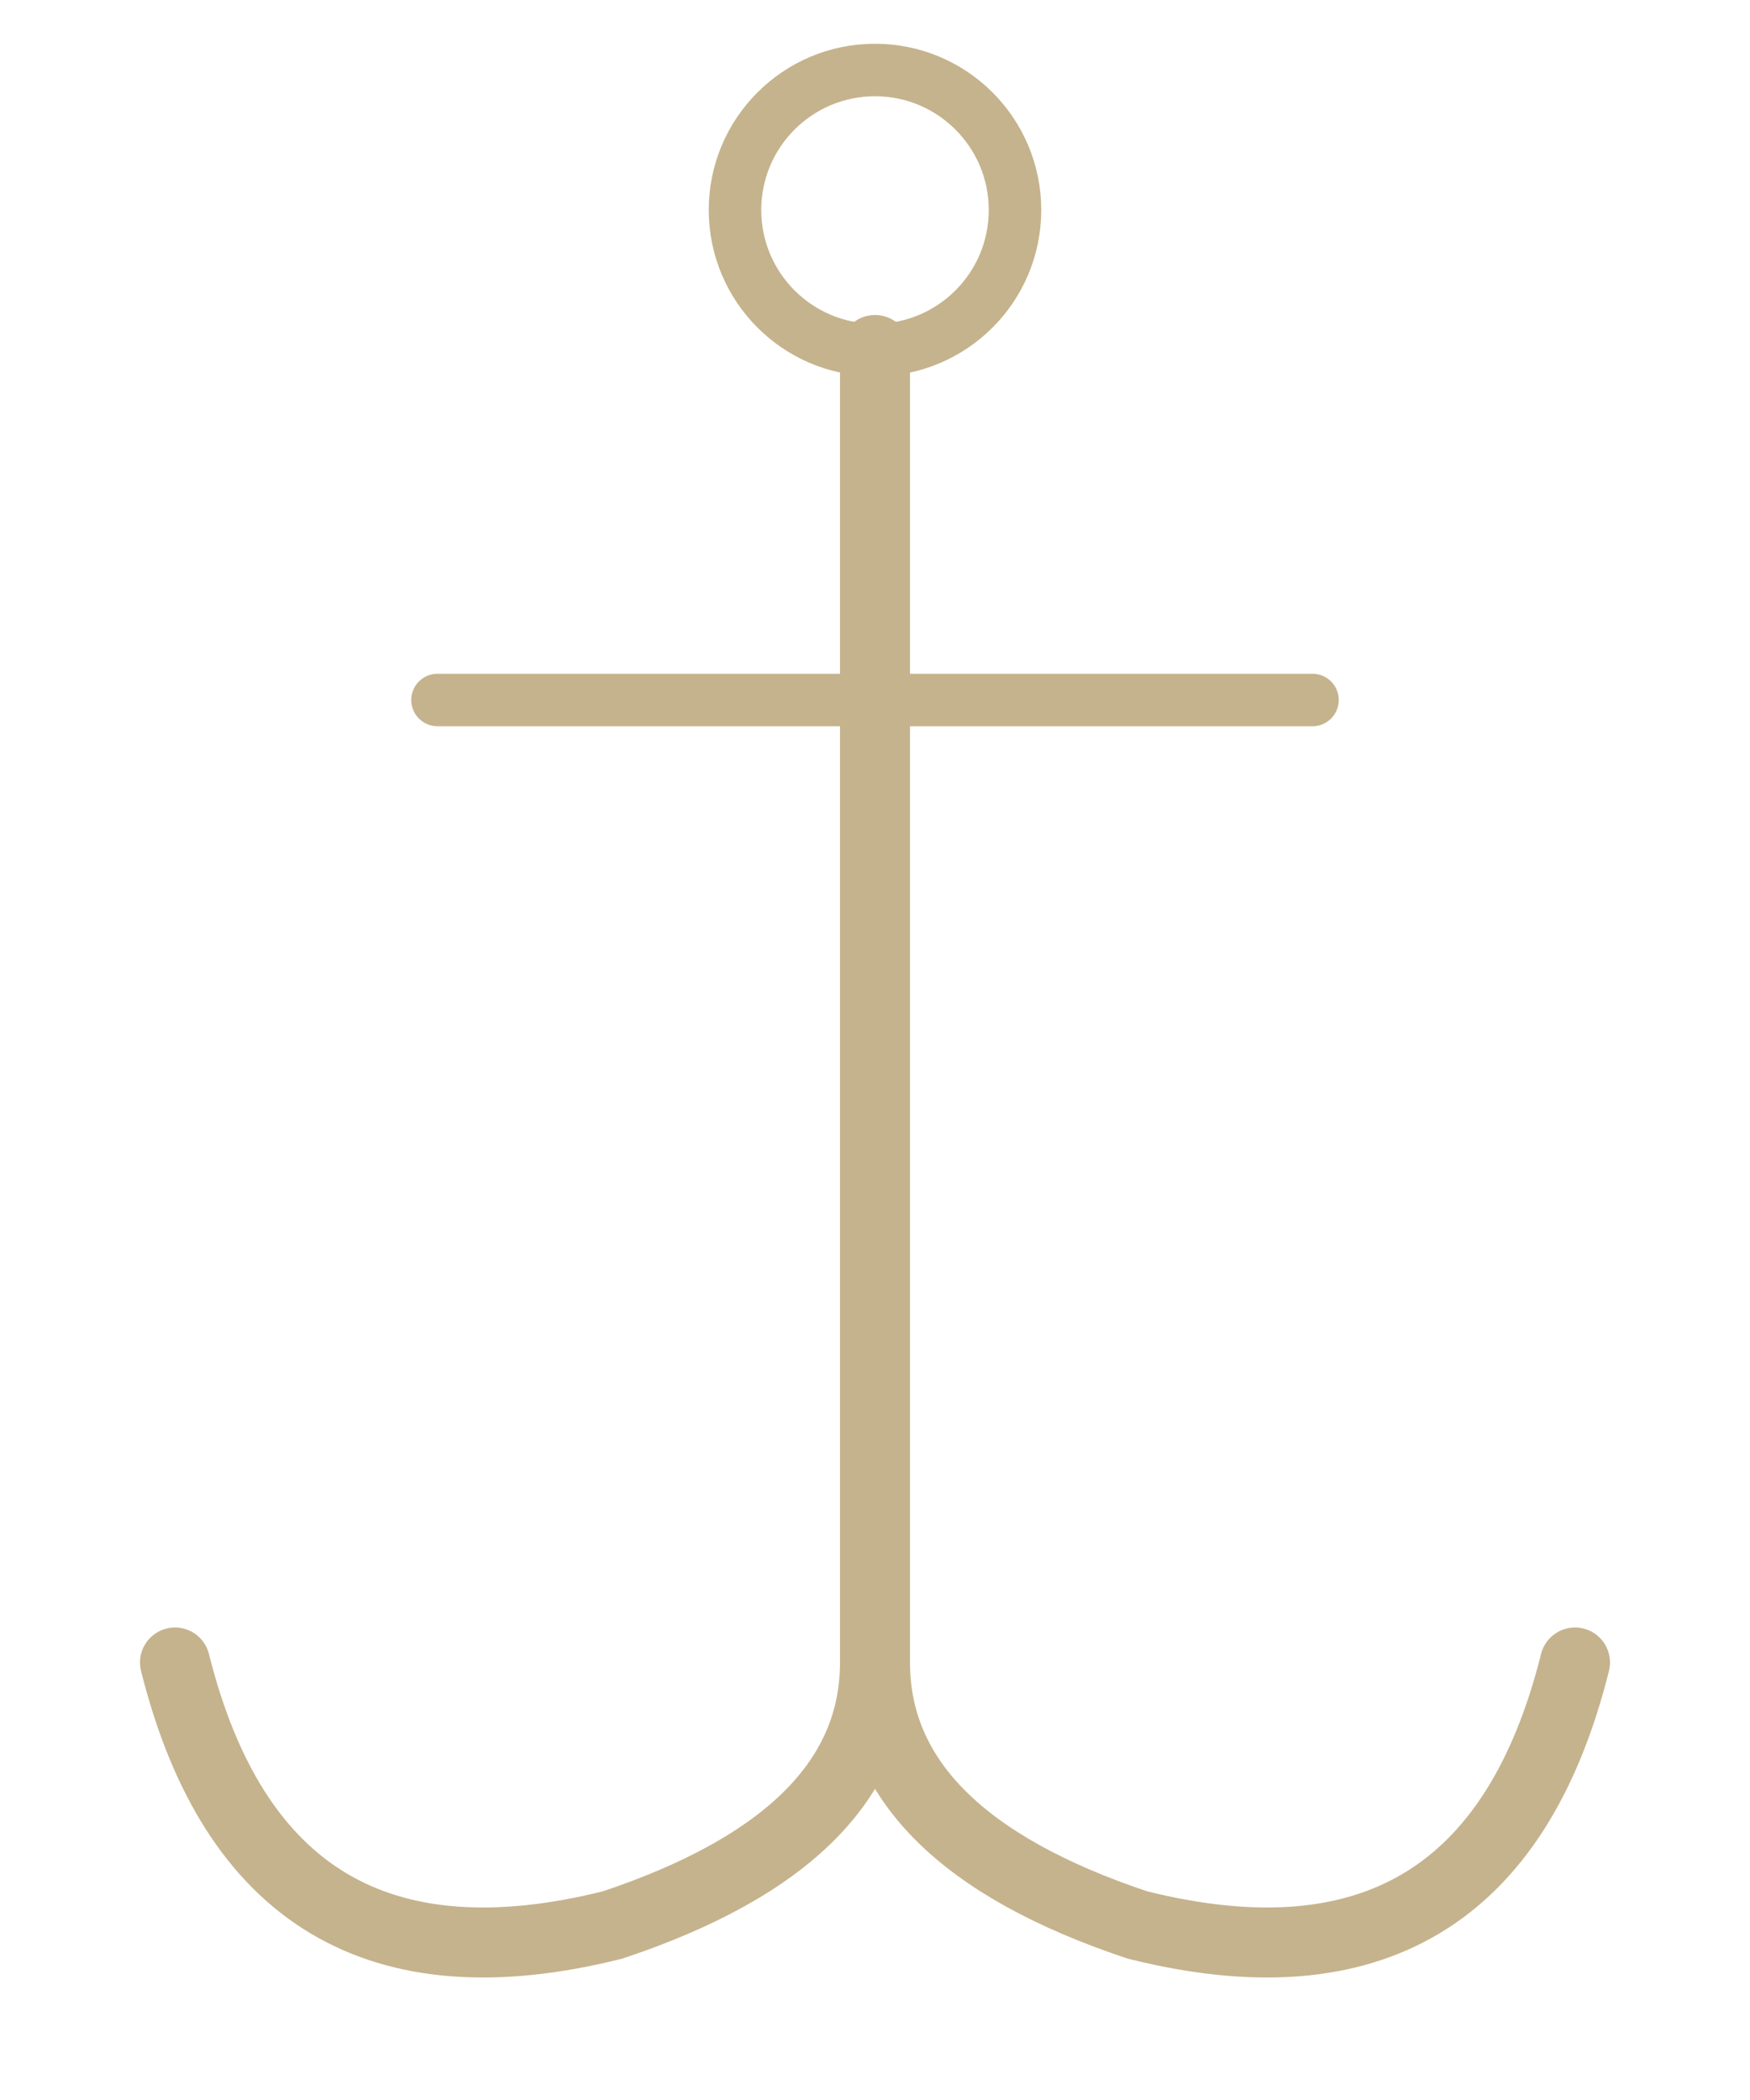 <svg viewBox="0 0 100 120" fill="none" xmlns="http://www.w3.org/2000/svg">
  <circle cx="50" cy="12" r="8" stroke="#c5b38d" stroke-width="3" fill="none"/>
  <line x1="50" y1="20" x2="50" y2="95" stroke="#c5b38d" stroke-width="4" stroke-linecap="round"/>
  <line x1="25" y1="40" x2="75" y2="40" stroke="#c5b38d" stroke-width="3" stroke-linecap="round"/>
  <path d="M 50 95 Q 50 105, 35 110 Q 15 115, 10 95" stroke="#c5b38d" stroke-width="4" fill="none" stroke-linecap="round"/>
  <path d="M 50 95 Q 50 105, 65 110 Q 85 115, 90 95" stroke="#c5b38d" stroke-width="4" fill="none" stroke-linecap="round"/>
</svg>
